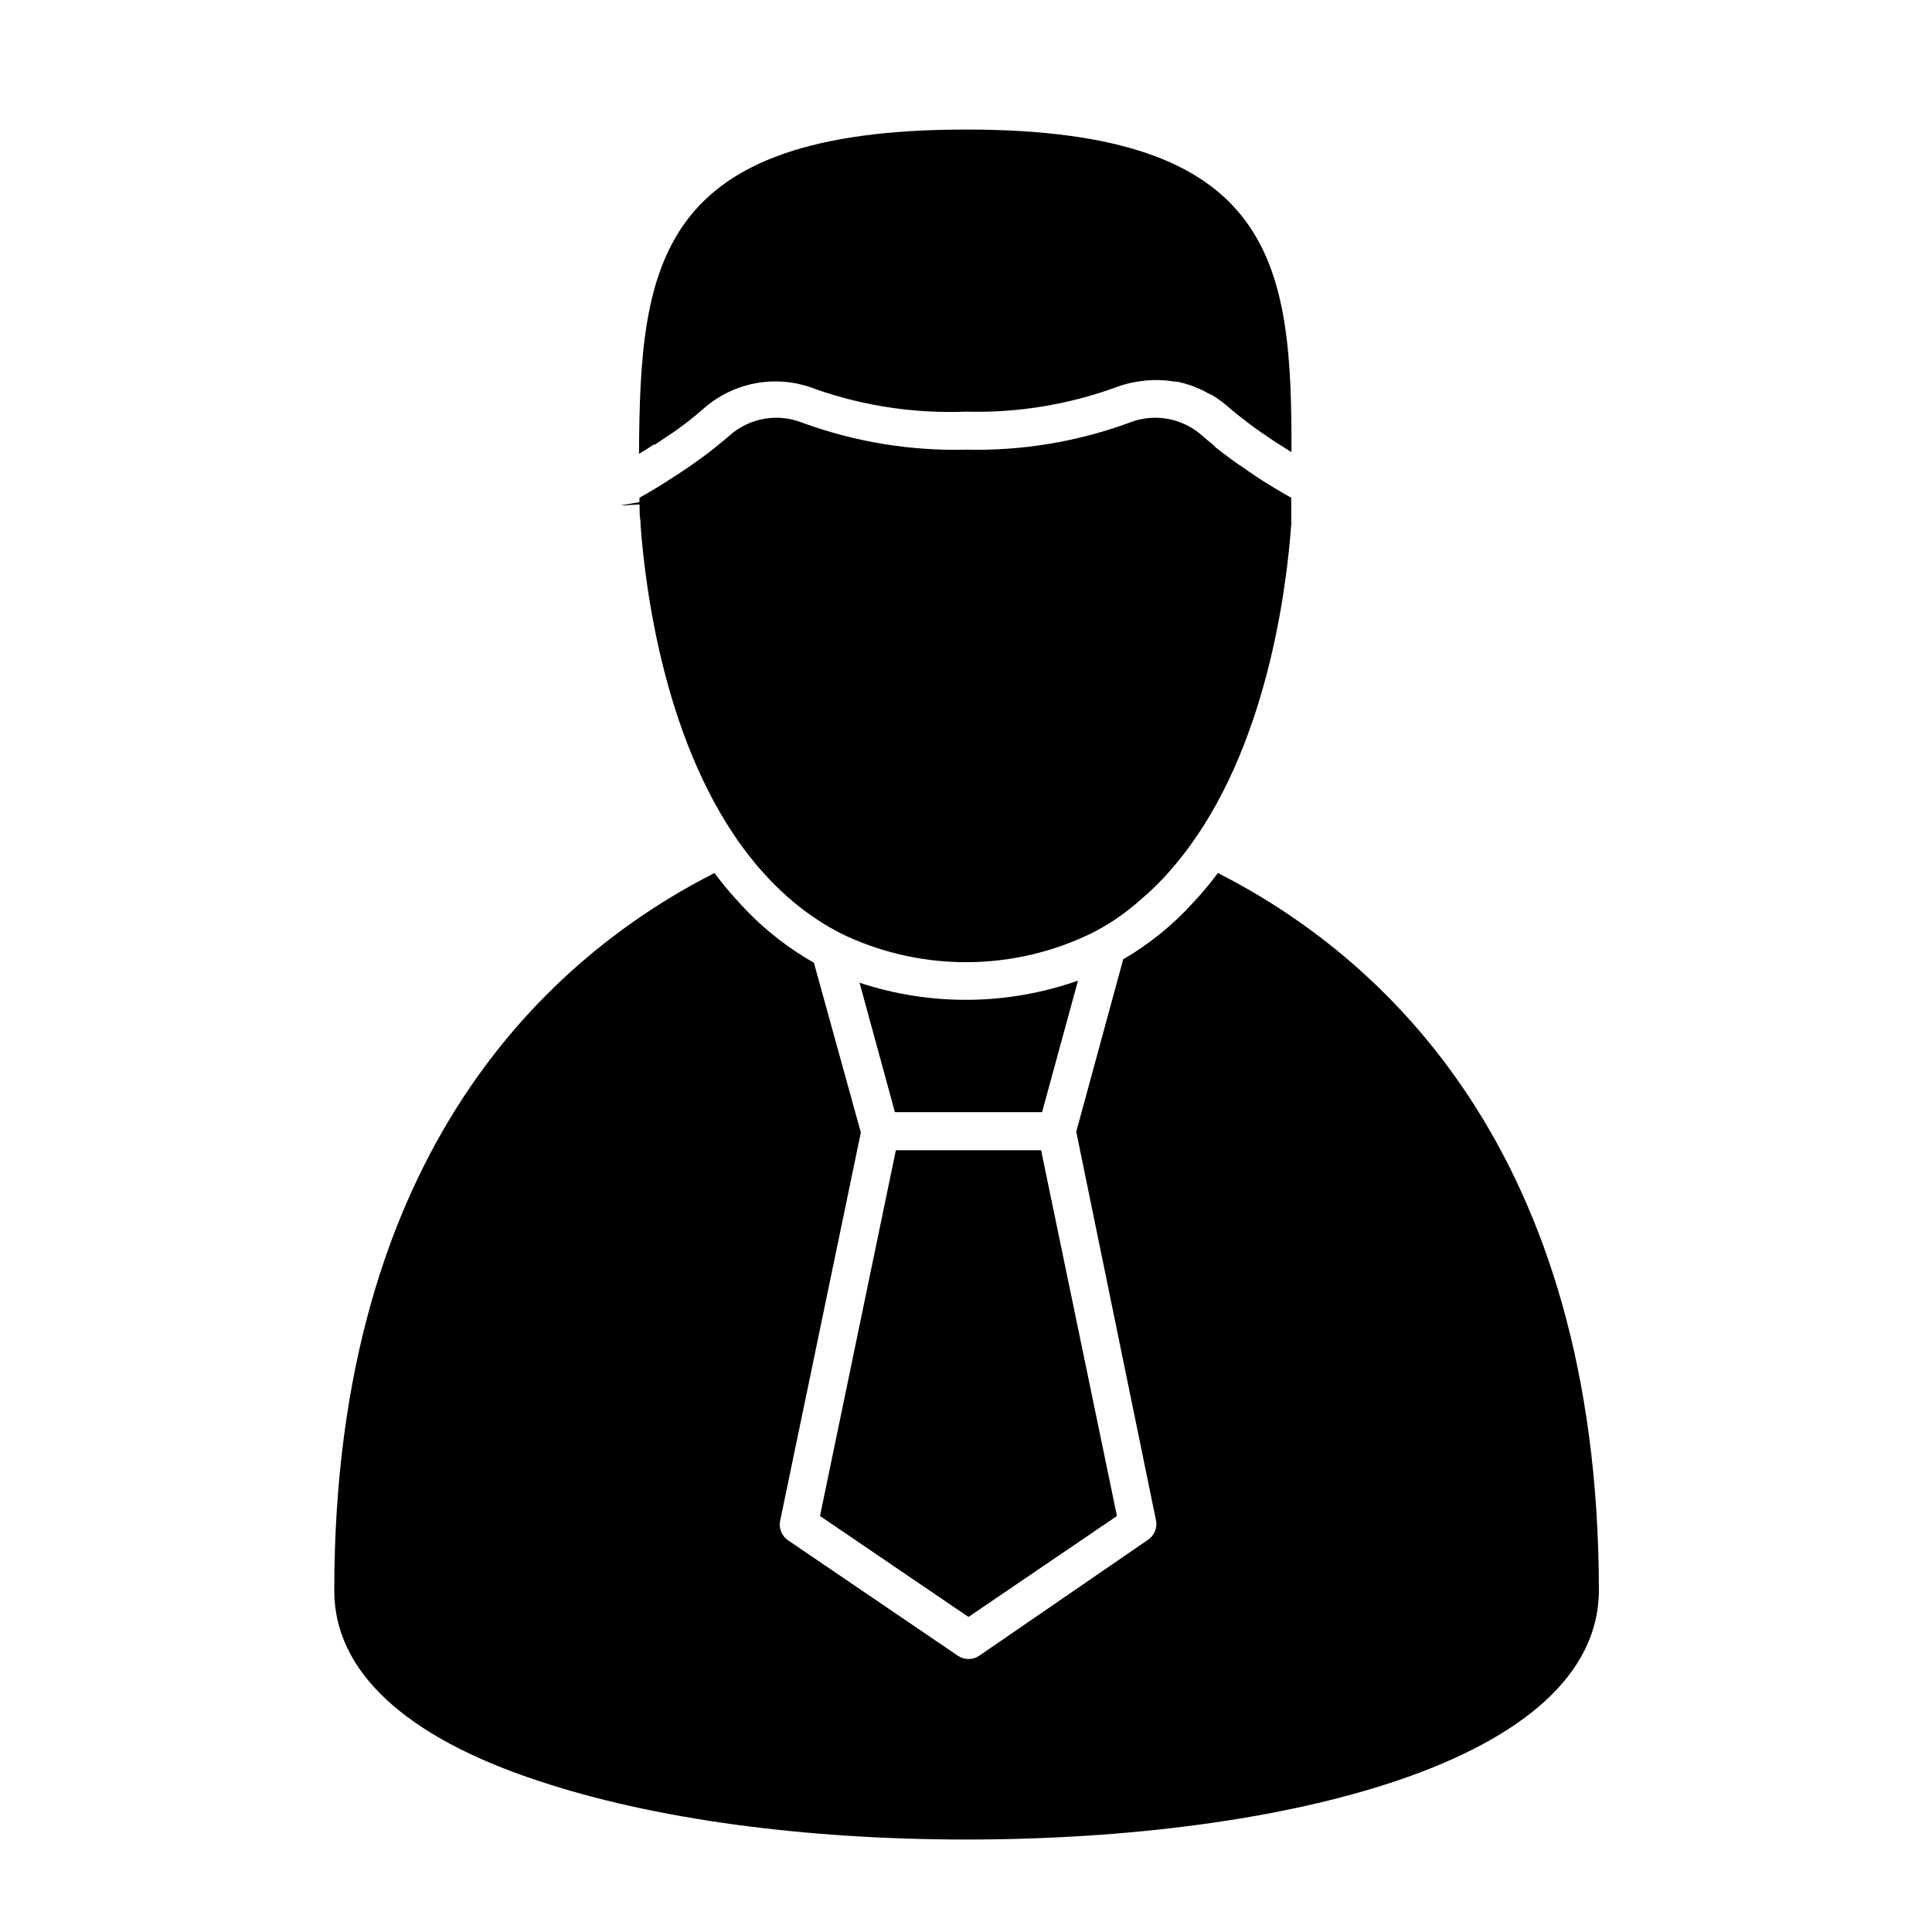 <?xml version="1.0" encoding="UTF-8"?>
<!-- Uploaded to: ICON Repo, www.svgrepo.com, Generator: ICON Repo Mixer Tools -->
<svg fill="#000000" width="800px" height="800px" version="1.1" viewBox="144 144 512 512" xmlns="http://www.w3.org/2000/svg">
 <g>
  <path d="m466.75 375.36c-0.957 1.309-1.965 2.57-2.973 3.777-1.008 1.211-2.117 2.519-3.223 3.68h-0.004c-5.449 6.094-11.824 11.297-18.891 15.414l-12.445 45.695 21.16 103.08c0.348 1.949-0.48 3.918-2.117 5.035l-44.738 30.734c-1.715 1.176-3.977 1.176-5.691 0l-44.988-30.582c-1.637-1.117-2.465-3.09-2.117-5.039l21.41-103.03-12.441-44.992c-7.57-4.297-14.379-9.809-20.152-16.32-1.109-1.16-2.168-2.418-3.223-3.68-1.059-1.258-2.016-2.469-2.973-3.777-43.074 21.914-100.76 73.102-100.76 190.24 0 21.262 18.742 38.742 54.211 50.383 30.23 10.078 70.23 15.516 113.36 15.516 83.43 0 167.57-20.453 167.57-66.148-0.152-116.89-57.891-168.07-100.96-189.99z"/>
  <path d="m317.17 261.86h0.352l4.031-2.719 0.352-0.203c1.41-0.957 2.82-2.016 4.281-3.125 1.512-1.176 2.973-2.383 4.383-3.629h0.004c3.992-3.488 8.875-5.805 14.102-6.691 5.227-0.891 10.598-0.316 15.523 1.656 12.773 4.465 26.277 6.481 39.801 5.941 13.484 0.371 26.914-1.801 39.598-6.398 1.535-0.59 3.121-1.047 4.734-1.359l1.41-0.25h0.004c1.234-0.195 2.477-0.312 3.727-0.355h1.258c1.523 0.008 3.039 0.145 4.535 0.406 0.234 0.023 0.473 0.023 0.707 0 1.277 0.281 2.539 0.633 3.777 1.055l1.359 0.555c1.047 0.406 2.059 0.895 3.023 1.461l1.359 0.656c1.344 0.852 2.621 1.793 3.832 2.82 1.41 1.258 2.871 2.418 4.383 3.578 1.41 1.109 2.82 2.168 4.231 3.125l0.352 0.25 4.031 2.719 0.402 0.25 3.527 2.215c0.152-49.922-4.231-85.488-86.25-85.488-82.023 0-86.406 35.566-86.656 85.949 1.309-0.773 2.586-1.578 3.828-2.418z"/>
  <path d="m371.79 404.43 9.371 34.309h38.996l9.523-34.863h-0.004c-18.699 6.59-39.062 6.785-57.887 0.555z"/>
  <path d="m345.89 374.81c1.109 1.309 2.266 2.519 3.477 3.727 2.039 2.031 4.195 3.949 6.445 5.746 2.051 1.605 4.188 3.106 6.398 4.481 1.988 1.219 4.043 2.328 6.148 3.328 20.621 9.438 44.379 9.18 64.789-0.707 2.129-1.082 4.195-2.277 6.199-3.578 2.289-1.535 4.477-3.219 6.547-5.035 1.664-1.41 3.223-2.82 4.734-4.332 1.512-1.512 2.367-2.418 3.477-3.727 1.109-1.309 2.168-2.519 3.176-3.828 22.371-28.414 27.66-70.535 28.918-88.016v-0.855-3.68-0.758-0.504c-0.027-0.387-0.027-0.773 0-1.16l-1.863-1.059-0.453-0.25-2.266-1.359-2.469-1.512-0.707-0.453c-0.855-0.555-1.762-1.109-2.672-1.762l-2.82-1.965-0.805-0.504c-1.965-1.41-4.031-2.922-6.047-4.535l-0.605-0.656c-1.059-0.805-2.066-1.664-3.023-2.519h0.004c-2.602-2.277-5.781-3.789-9.188-4.367s-6.906-0.199-10.109 1.09c-13.82 5.051-28.469 7.461-43.176 7.106-14.746 0.367-29.426-2.043-43.277-7.106-3.207-1.289-6.707-1.668-10.113-1.09s-6.586 2.09-9.184 4.367c-0.957 0.855-1.965 1.715-3.023 2.519l-0.707 0.605c-2.016 1.613-4.082 3.125-6.098 4.535l-0.707 0.504-2.922 1.965-2.82 1.812-0.656 0.453-2.469 1.512-2.266 1.359-0.453 0.25-1.863 1.059h0.004c0.027 0.387 0.027 0.773 0 1.16l-3.527 0.605-1.461 0.25h0.957l4.082-0.25v1.008c0 0.855 0 2.066 0.25 3.426v0.855c1.258 17.332 6.551 59.602 28.918 88.016 1.059 1.207 1.914 2.519 3.227 3.828z"/>
  <path d="m381.41 448.82-20.102 96.934 39.348 26.754 39.348-26.754-20.102-96.934z"/>
 </g>
</svg>